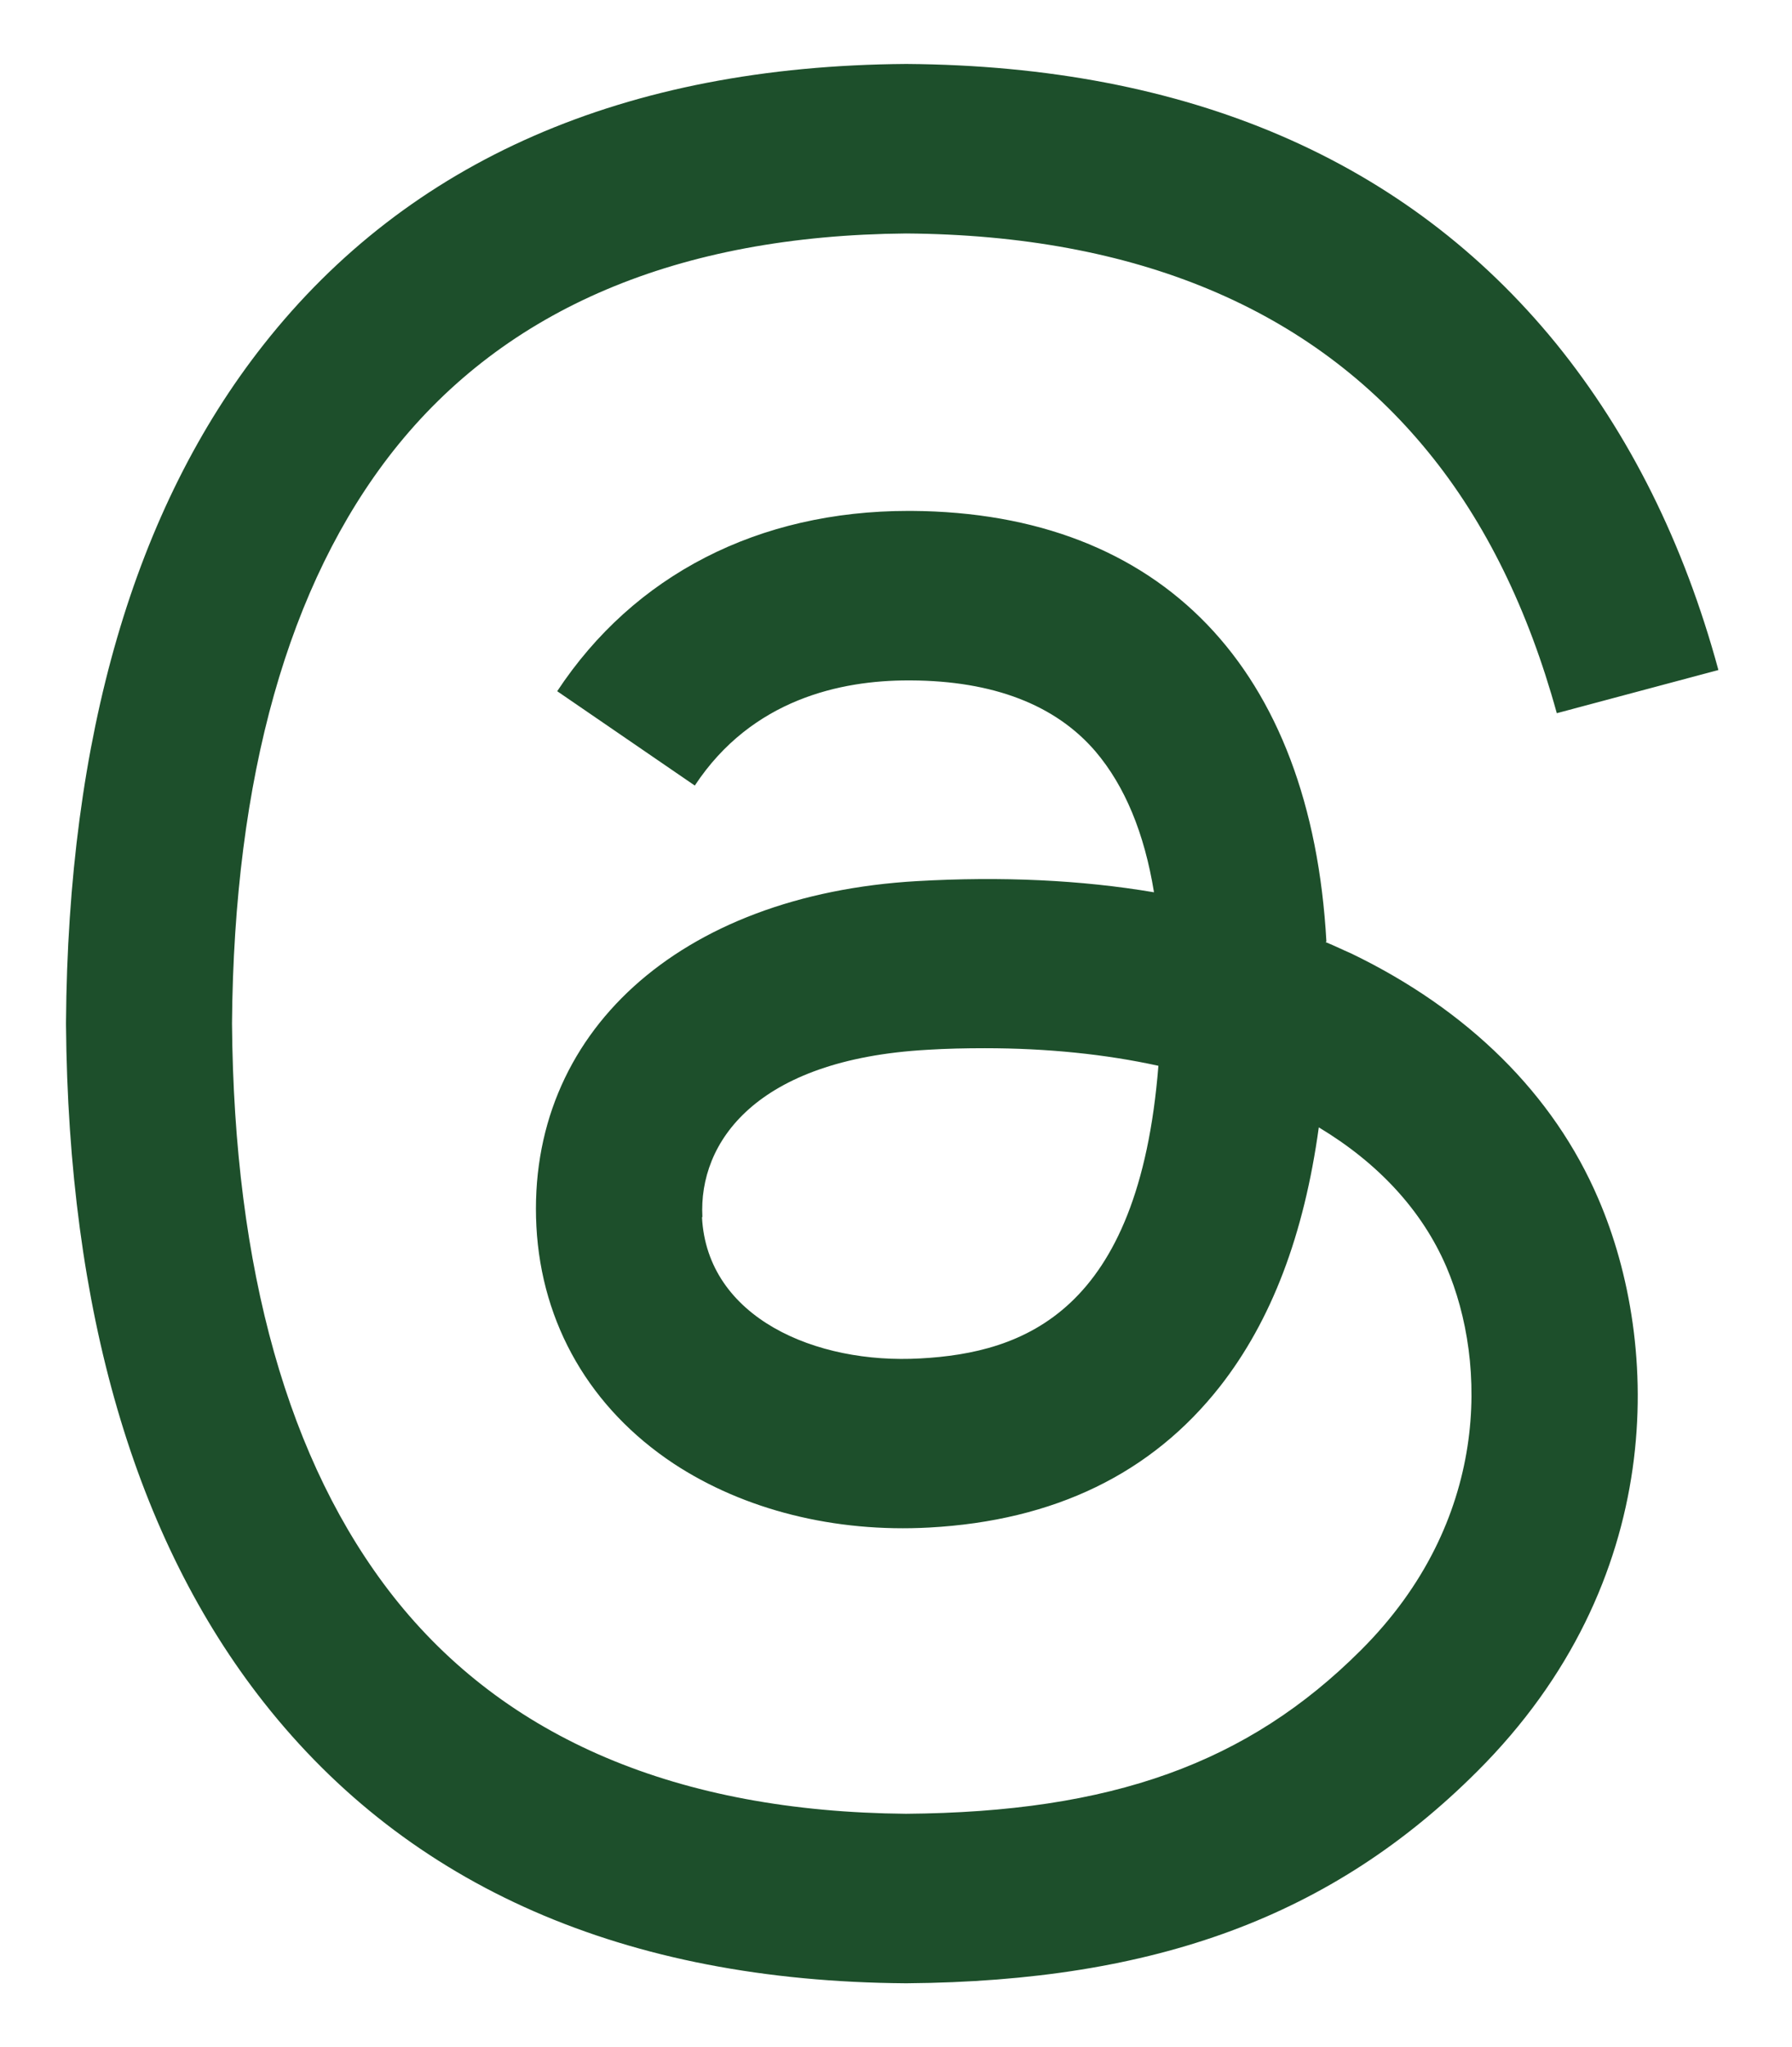 <svg width="303" height="346" viewBox="0 0 303 346" fill="none" xmlns="http://www.w3.org/2000/svg">
<path d="M224.207 159.282C225.694 159.89 227.047 160.566 228.467 161.174C248.217 170.702 262.69 184.961 270.265 202.667C280.884 227.333 281.898 267.407 249.772 299.439C225.289 323.902 195.462 334.917 153.326 335.255H153.123C105.644 334.917 69.19 318.969 44.639 287.815C22.793 260.108 11.566 221.521 11.16 173.203V173V172.865C11.498 124.546 22.725 85.959 44.571 58.252C69.122 27.099 105.644 11.15 153.123 10.812H153.326C200.873 11.15 237.801 27.031 263.096 58.05C275.541 73.39 284.739 91.839 290.555 113.261L263.231 120.559C258.429 103.124 251.192 88.257 241.453 76.363C221.704 52.17 192.08 39.736 153.191 39.466C114.64 39.803 85.489 52.17 66.484 76.228C48.764 98.732 39.566 131.304 39.228 173C39.566 214.696 48.764 247.268 66.484 269.839C85.422 293.897 114.64 306.264 153.191 306.602C187.955 306.332 210.95 298.087 230.091 278.962C251.936 257.202 251.531 230.441 244.564 214.155C240.439 204.559 232.999 196.585 222.989 190.57C220.487 208.749 215.008 223.211 206.284 234.361C194.718 249.093 178.283 257.067 157.114 258.216C141.152 259.095 125.799 255.243 113.896 247.404C99.828 238.078 91.576 223.886 90.697 207.33C89.006 174.689 114.842 151.24 155.085 148.942C169.355 148.131 182.747 148.739 195.124 150.834C193.501 140.833 190.187 132.859 185.249 127.047C178.486 119.14 167.935 115.086 154.003 115.018H153.529C142.302 115.018 127.152 118.127 117.48 132.791L94.214 116.843C107.2 97.177 128.234 86.365 153.597 86.365H154.138C196.477 86.635 221.704 113.058 224.274 159.146L224.139 159.282H224.207ZM118.698 205.775C119.577 222.738 137.906 230.644 155.626 229.63C172.94 228.684 192.554 221.927 195.868 180.163C186.94 178.204 177.066 177.19 166.515 177.19C163.268 177.19 160.022 177.257 156.776 177.46C127.761 179.082 118.089 193.138 118.765 205.708L118.698 205.775Z" fill="#1D4F2B"/>
</svg>
